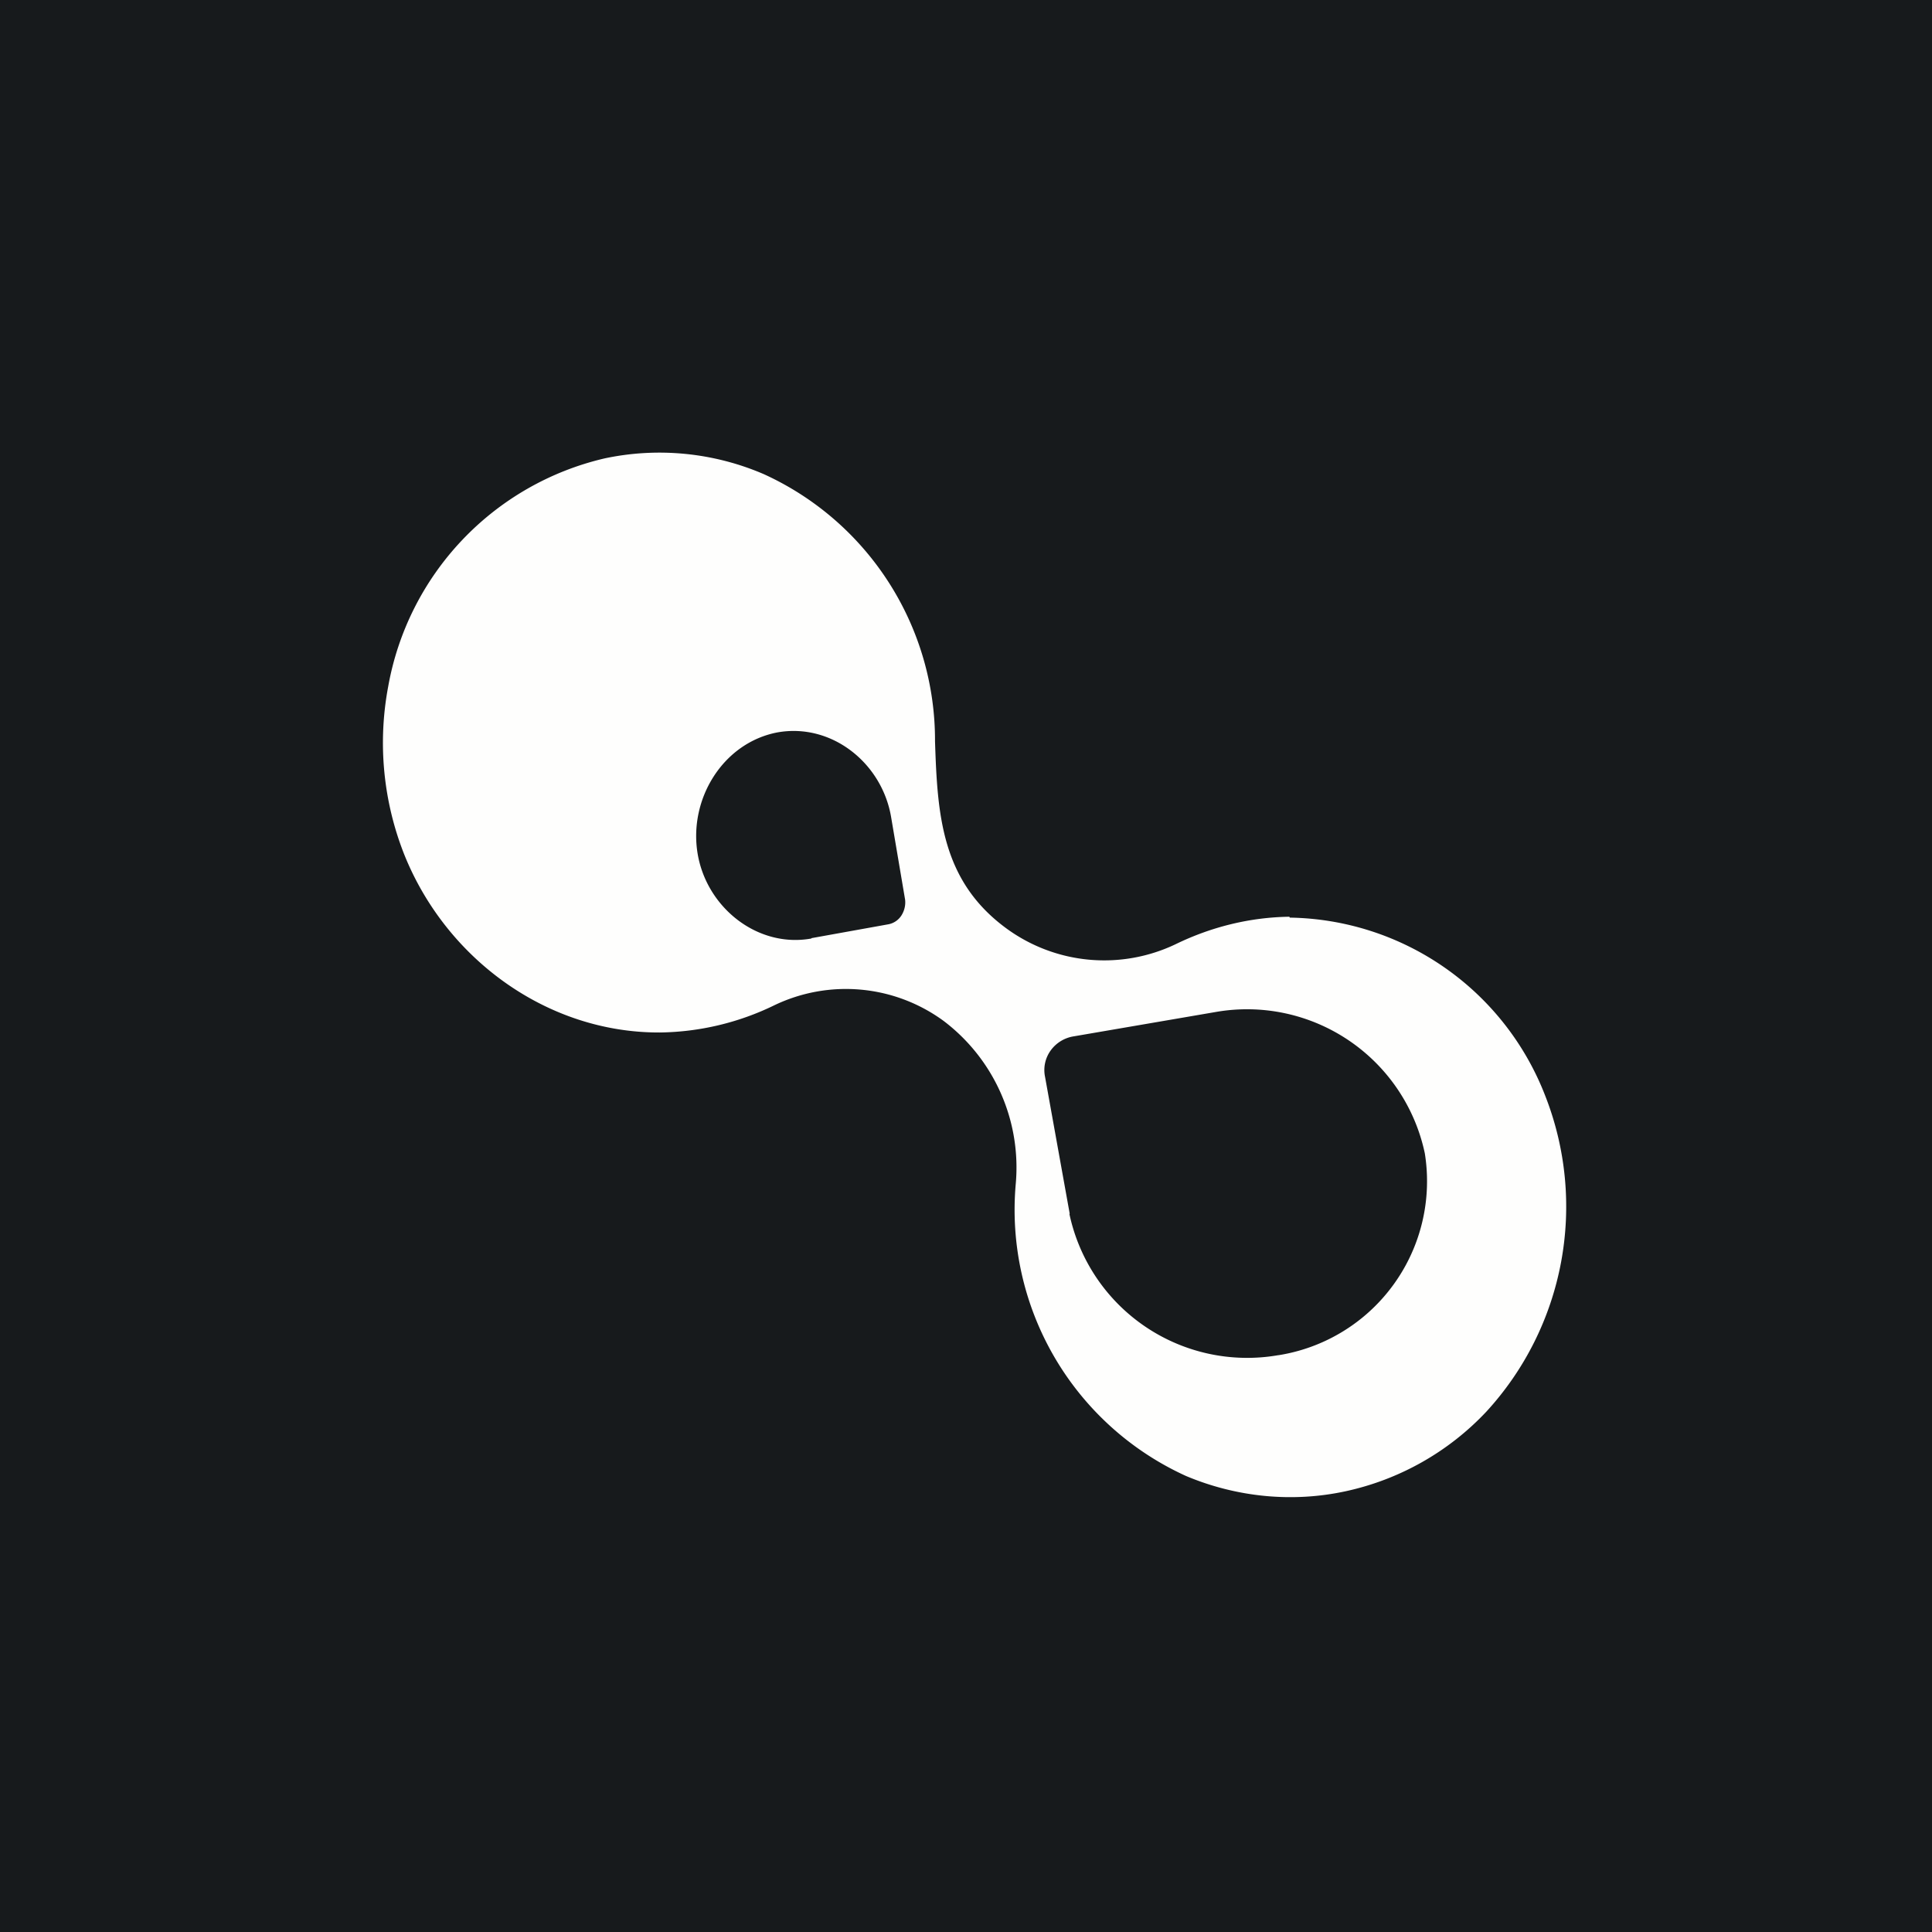 <?xml version="1.0" encoding="UTF-8"?>
<!-- generated by Finnhub -->
<svg viewBox="0 0 55.5 55.5" xmlns="http://www.w3.org/2000/svg">
<path d="M 0,0 H 55.5 V 55.5 H 0 Z" fill="rgb(23, 26, 28)"/>
<path d="M 37.04,26.335 C 35.92,26.35 34.81,26.62 33.78,27.12 A 4.76,4.76 0 0,1 28.91,26.67 C 27.04,25.3 26.93,23.4 26.86,21.3 A 8.4,8.4 0 0,0 21.94,13.62 A 7.58,7.58 0 0,0 17.36,13.17 A 8.21,8.21 0 0,0 11.15,19.73 A 8.72,8.72 0 0,0 11.61,24.54 C 12.81,27.54 15.71,29.67 18.95,29.66 A 7.72,7.72 0 0,0 22.24,28.88 A 4.75,4.75 0 0,1 27.11,29.33 A 5.28,5.28 0 0,1 29.18,34 A 8.4,8.4 0 0,0 34.07,42.4 C 35.52,43.01 37.12,43.17 38.65,42.84 A 7.82,7.82 0 0,0 42.7,40.55 A 8.71,8.71 0 0,0 44.39,31.48 A 8,8 0 0,0 37.05,26.36 Z M 23.31,26.95 L 25.53,26.55 A 0.57,0.57 0 0,0 25.9,26.29 C 25.98,26.16 26.02,26 26,25.84 L 25.6,23.48 C 25.34,21.92 23.89,20.76 22.33,21.04 C 20.77,21.34 19.78,22.95 20.04,24.52 C 20.3,26.08 21.77,27.24 23.31,26.96 Z M 30.73,34.87 L 30.02,30.93 A 0.96,0.96 0 0,1 30.18,30.18 A 1.01,1.01 0 0,1 30.85,29.77 L 34.93,29.07 A 5.22,5.22 0 0,1 40.93,33.13 A 5.06,5.06 0 0,1 36.73,38.93 H 36.72 A 5.22,5.22 0 0,1 30.72,34.87 Z" fill="rgb(254, 254, 253)" fill-rule="evenodd"/>
</svg>
